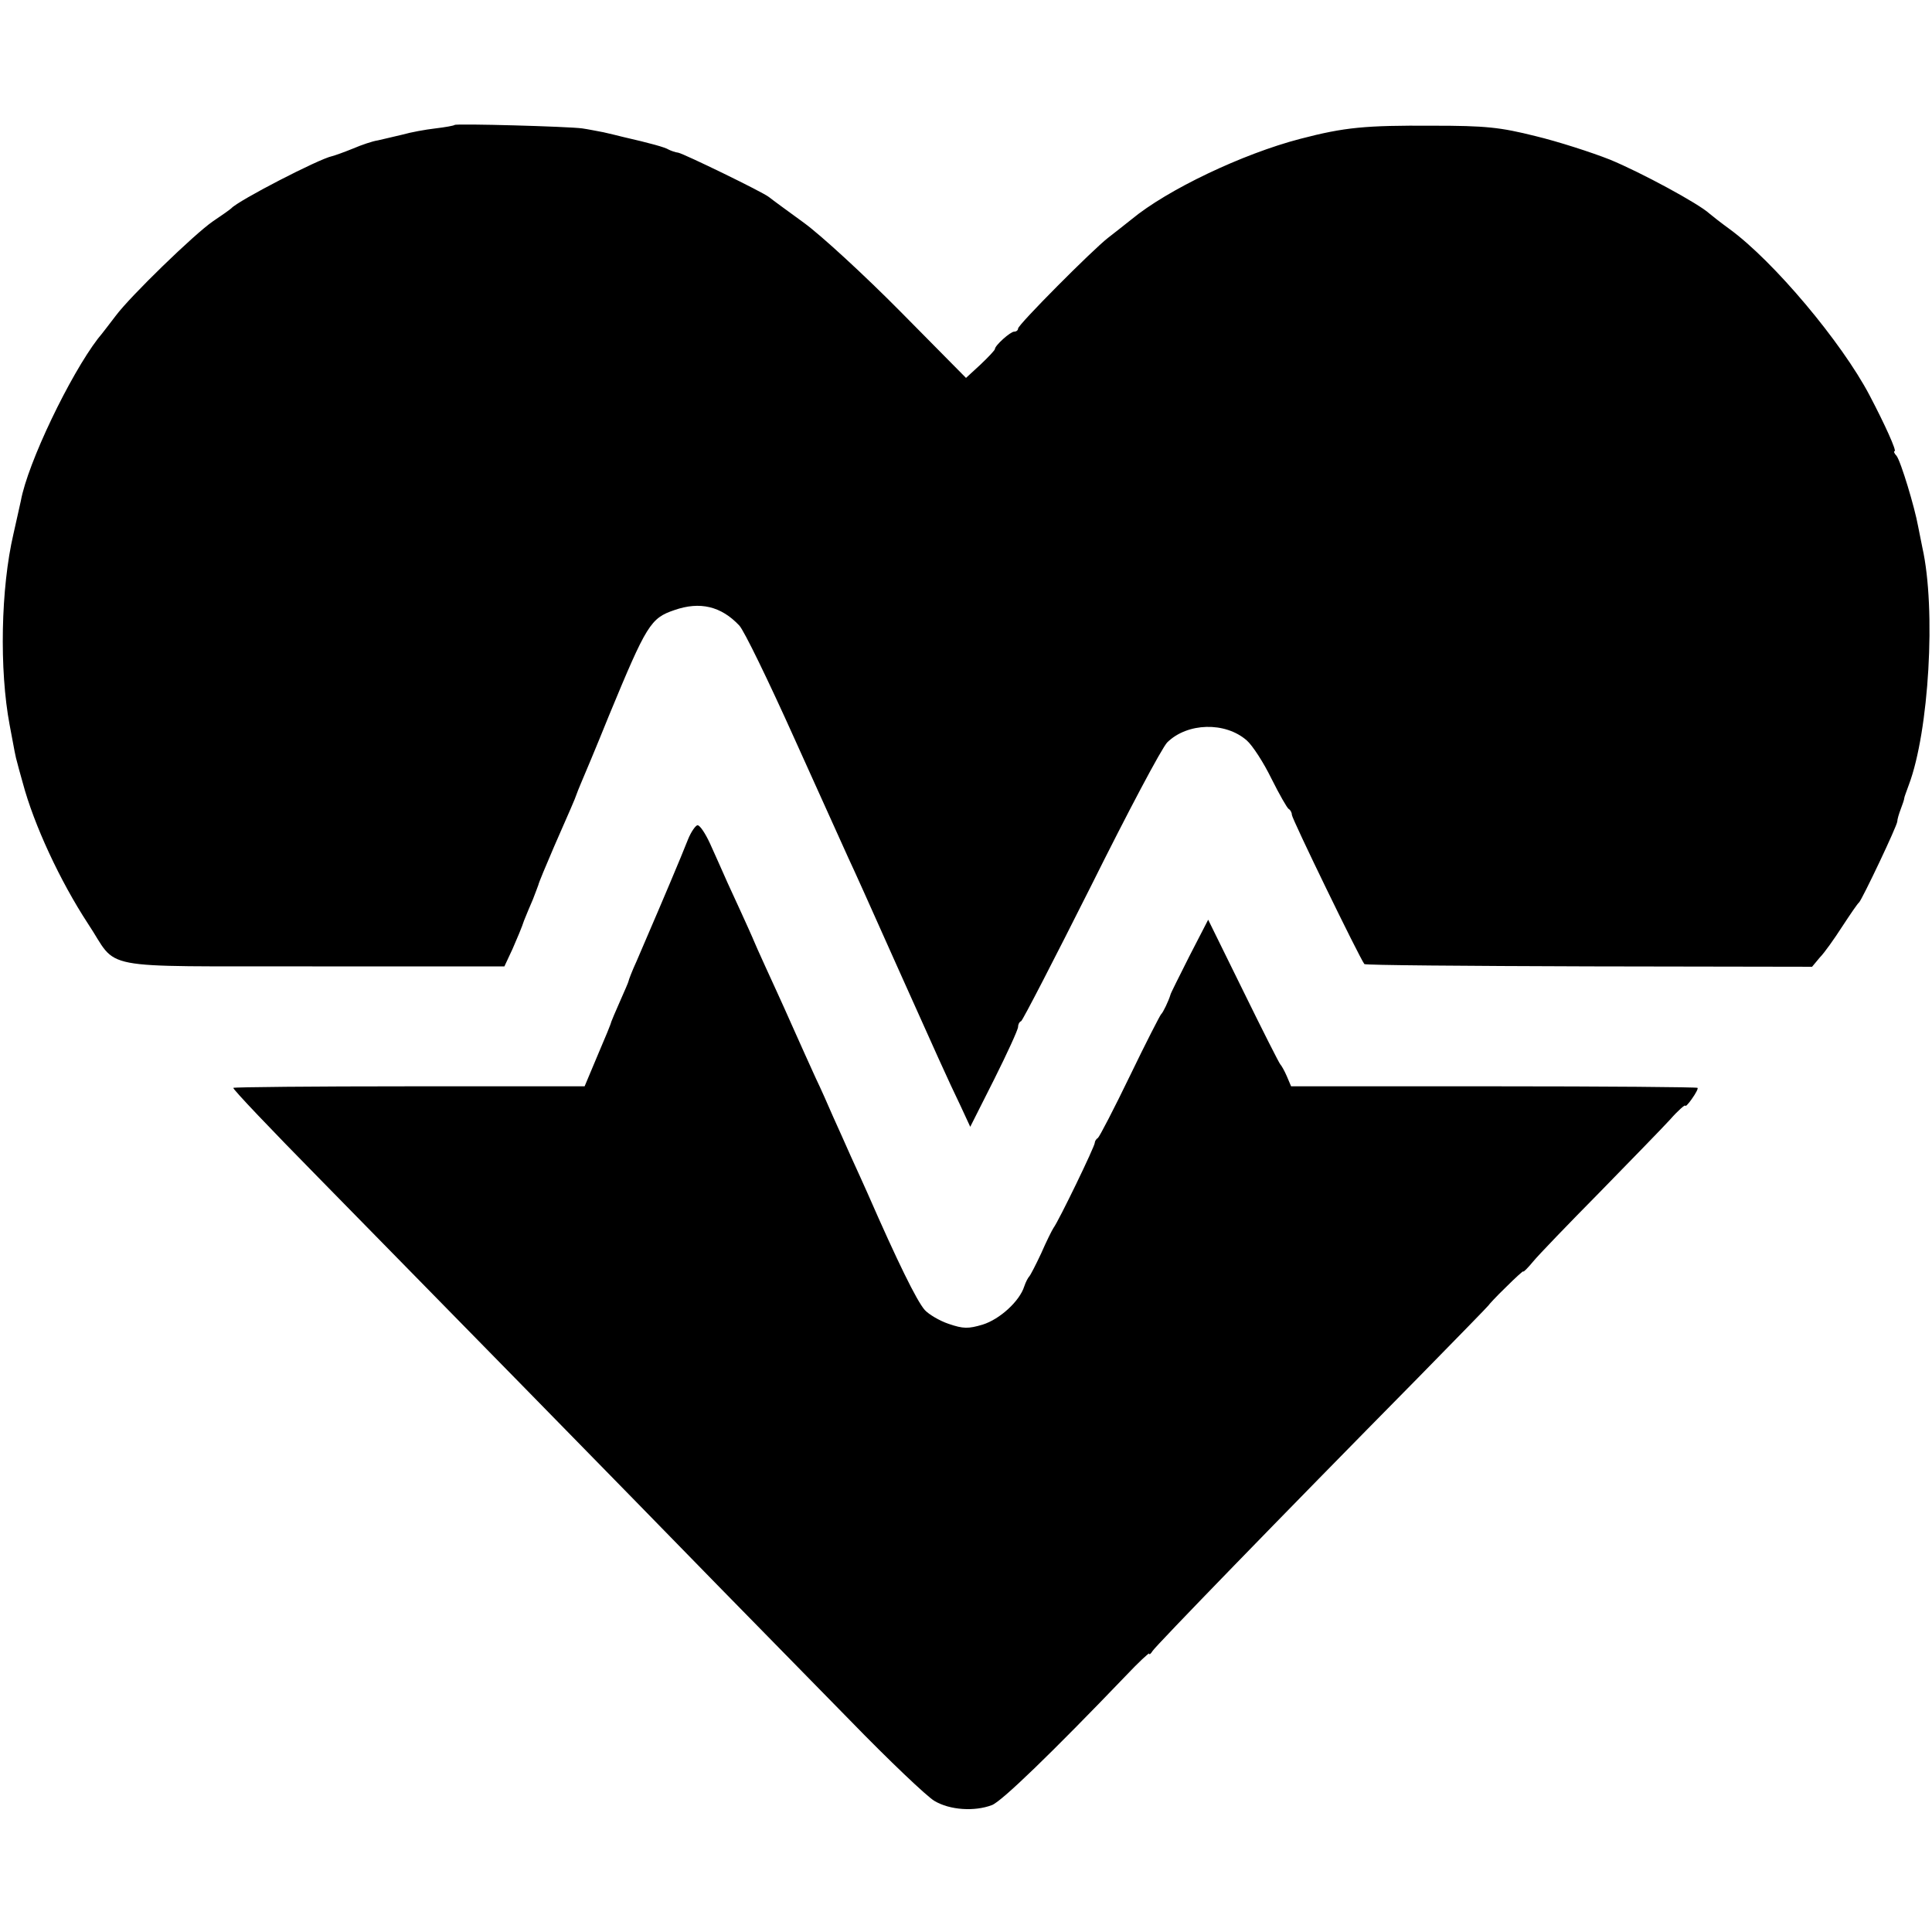 <?xml version="1.0" standalone="no"?>
<!DOCTYPE svg PUBLIC "-//W3C//DTD SVG 20010904//EN"
 "http://www.w3.org/TR/2001/REC-SVG-20010904/DTD/svg10.dtd">
<svg version="1.0" xmlns="http://www.w3.org/2000/svg"
 width="501pt" height="501pt" viewBox="0 0 501 501"
 preserveAspectRatio="xMidYMid meet">
<g transform="translate(0,501) scale(0.1,-0.1)"
fill="#000000" stroke="none">
<path d="M1179 4686 c-2 -2 -25 -6 -50 -9 -26 -3 -64 -10 -85 -16 -22 -5 -50
-12 -64 -15 -14 -2 -43 -12 -64 -21 -22 -9 -47 -18 -55 -20 -34 -7 -243 -115
-261 -135 -3 -3 -24 -18 -48 -34 -48 -33 -214 -194 -252 -245 -14 -18 -34 -45
-46 -59 -72 -94 -182 -322 -200 -421 -3 -12 -11 -51 -19 -85 -33 -141 -37
-353 -10 -496 12 -65 16 -86 19 -95 1 -5 8 -30 15 -55 29 -109 97 -255 169
-365 82 -123 10 -110 582 -111 l498 0 21 45 c11 25 25 58 30 74 6 15 16 39 23
55 6 15 12 32 14 37 1 6 20 51 41 100 39 89 55 125 58 135 1 3 6 16 12 30 6
14 39 92 72 174 98 237 108 253 170 274 66 23 121 10 168 -40 12 -12 76 -144
143 -293 67 -148 130 -288 140 -310 21 -45 38 -83 135 -300 87 -194 124 -277
156 -343 l25 -54 62 123 c34 68 62 129 62 136 0 6 3 13 8 15 4 2 85 159 181
350 95 191 184 359 198 373 52 51 150 54 206 5 15 -13 44 -58 64 -99 21 -42
41 -77 45 -79 4 -2 8 -9 8 -15 0 -10 174 -368 188 -387 2 -3 264 -5 583 -6
l578 -1 20 24 c12 12 38 49 58 80 21 32 40 60 44 63 8 8 99 199 99 210 0 5 4
19 9 32 5 13 9 25 9 28 0 3 6 18 12 35 52 138 71 455 35 615 -3 14 -8 39 -11
55 -9 50 -45 169 -56 183 -6 6 -8 12 -5 12 6 0 -25 69 -65 145 -72 137 -248
347 -363 431 -22 16 -45 34 -52 40 -28 26 -178 107 -258 140 -48 19 -135 47
-193 61 -92 23 -129 27 -267 27 -175 1 -228 -4 -343 -34 -150 -39 -345 -132
-438 -209 -18 -14 -45 -36 -61 -48 -40 -31 -233 -225 -233 -235 0 -4 -4 -8
-10 -8 -10 0 -50 -36 -50 -45 0 -3 -17 -21 -37 -40 l-38 -35 -170 172 c-93 94
-206 198 -250 230 -44 32 -85 62 -91 67 -16 13 -220 112 -235 115 -8 1 -19 5
-25 8 -9 6 -49 17 -119 33 -11 3 -33 8 -50 12 -16 3 -41 8 -55 10 -35 5 -327
13 -331 9z"/>
<path d="M1784 2833 c-15 -39 -77 -185 -100 -238 -7 -16 -22 -51 -33 -77 -12
-26 -21 -50 -21 -52 0 -2 -10 -25 -22 -52 -12 -27 -22 -51 -23 -54 0 -3 -16
-42 -35 -86 l-34 -81 -454 0 c-249 0 -454 -2 -457 -4 -2 -3 98 -108 223 -235
271 -276 808 -824 1032 -1054 89 -91 244 -249 345 -352 100 -103 199 -197 218
-208 40 -24 104 -28 149 -11 25 9 157 137 346 334 34 36 62 62 62 59 0 -4 4
-1 9 7 9 14 324 339 689 709 100 102 182 186 182 187 0 1 20 23 45 47 25 25
45 43 45 41 0 -3 12 9 26 26 14 17 91 97 171 178 80 82 163 167 184 190 21 24
39 39 39 36 0 -4 8 4 17 17 10 14 17 27 15 29 -1 2 -239 4 -528 4 l-526 0 -11
26 c-6 14 -14 28 -17 31 -3 3 -46 88 -96 190 l-91 185 -49 -95 c-26 -52 -49
-97 -49 -100 -4 -14 -19 -46 -24 -50 -3 -3 -40 -75 -81 -160 -41 -85 -79 -158
-83 -161 -5 -3 -8 -9 -8 -12 1 -8 -94 -204 -107 -221 -4 -6 -19 -36 -32 -66
-14 -30 -28 -57 -31 -60 -3 -3 -9 -14 -13 -26 -12 -38 -63 -85 -108 -99 -37
-11 -50 -11 -88 2 -24 8 -52 25 -62 36 -21 24 -71 126 -148 302 -10 22 -29 65
-43 95 -13 30 -35 78 -47 105 -12 28 -32 73 -45 100 -13 28 -41 91 -63 140
-22 50 -53 117 -68 150 -15 33 -28 62 -29 65 -2 5 -14 33 -68 150 -13 30 -34
76 -46 103 -12 26 -26 47 -32 47 -5 0 -17 -17 -25 -37z"/>
</g>
</svg>
